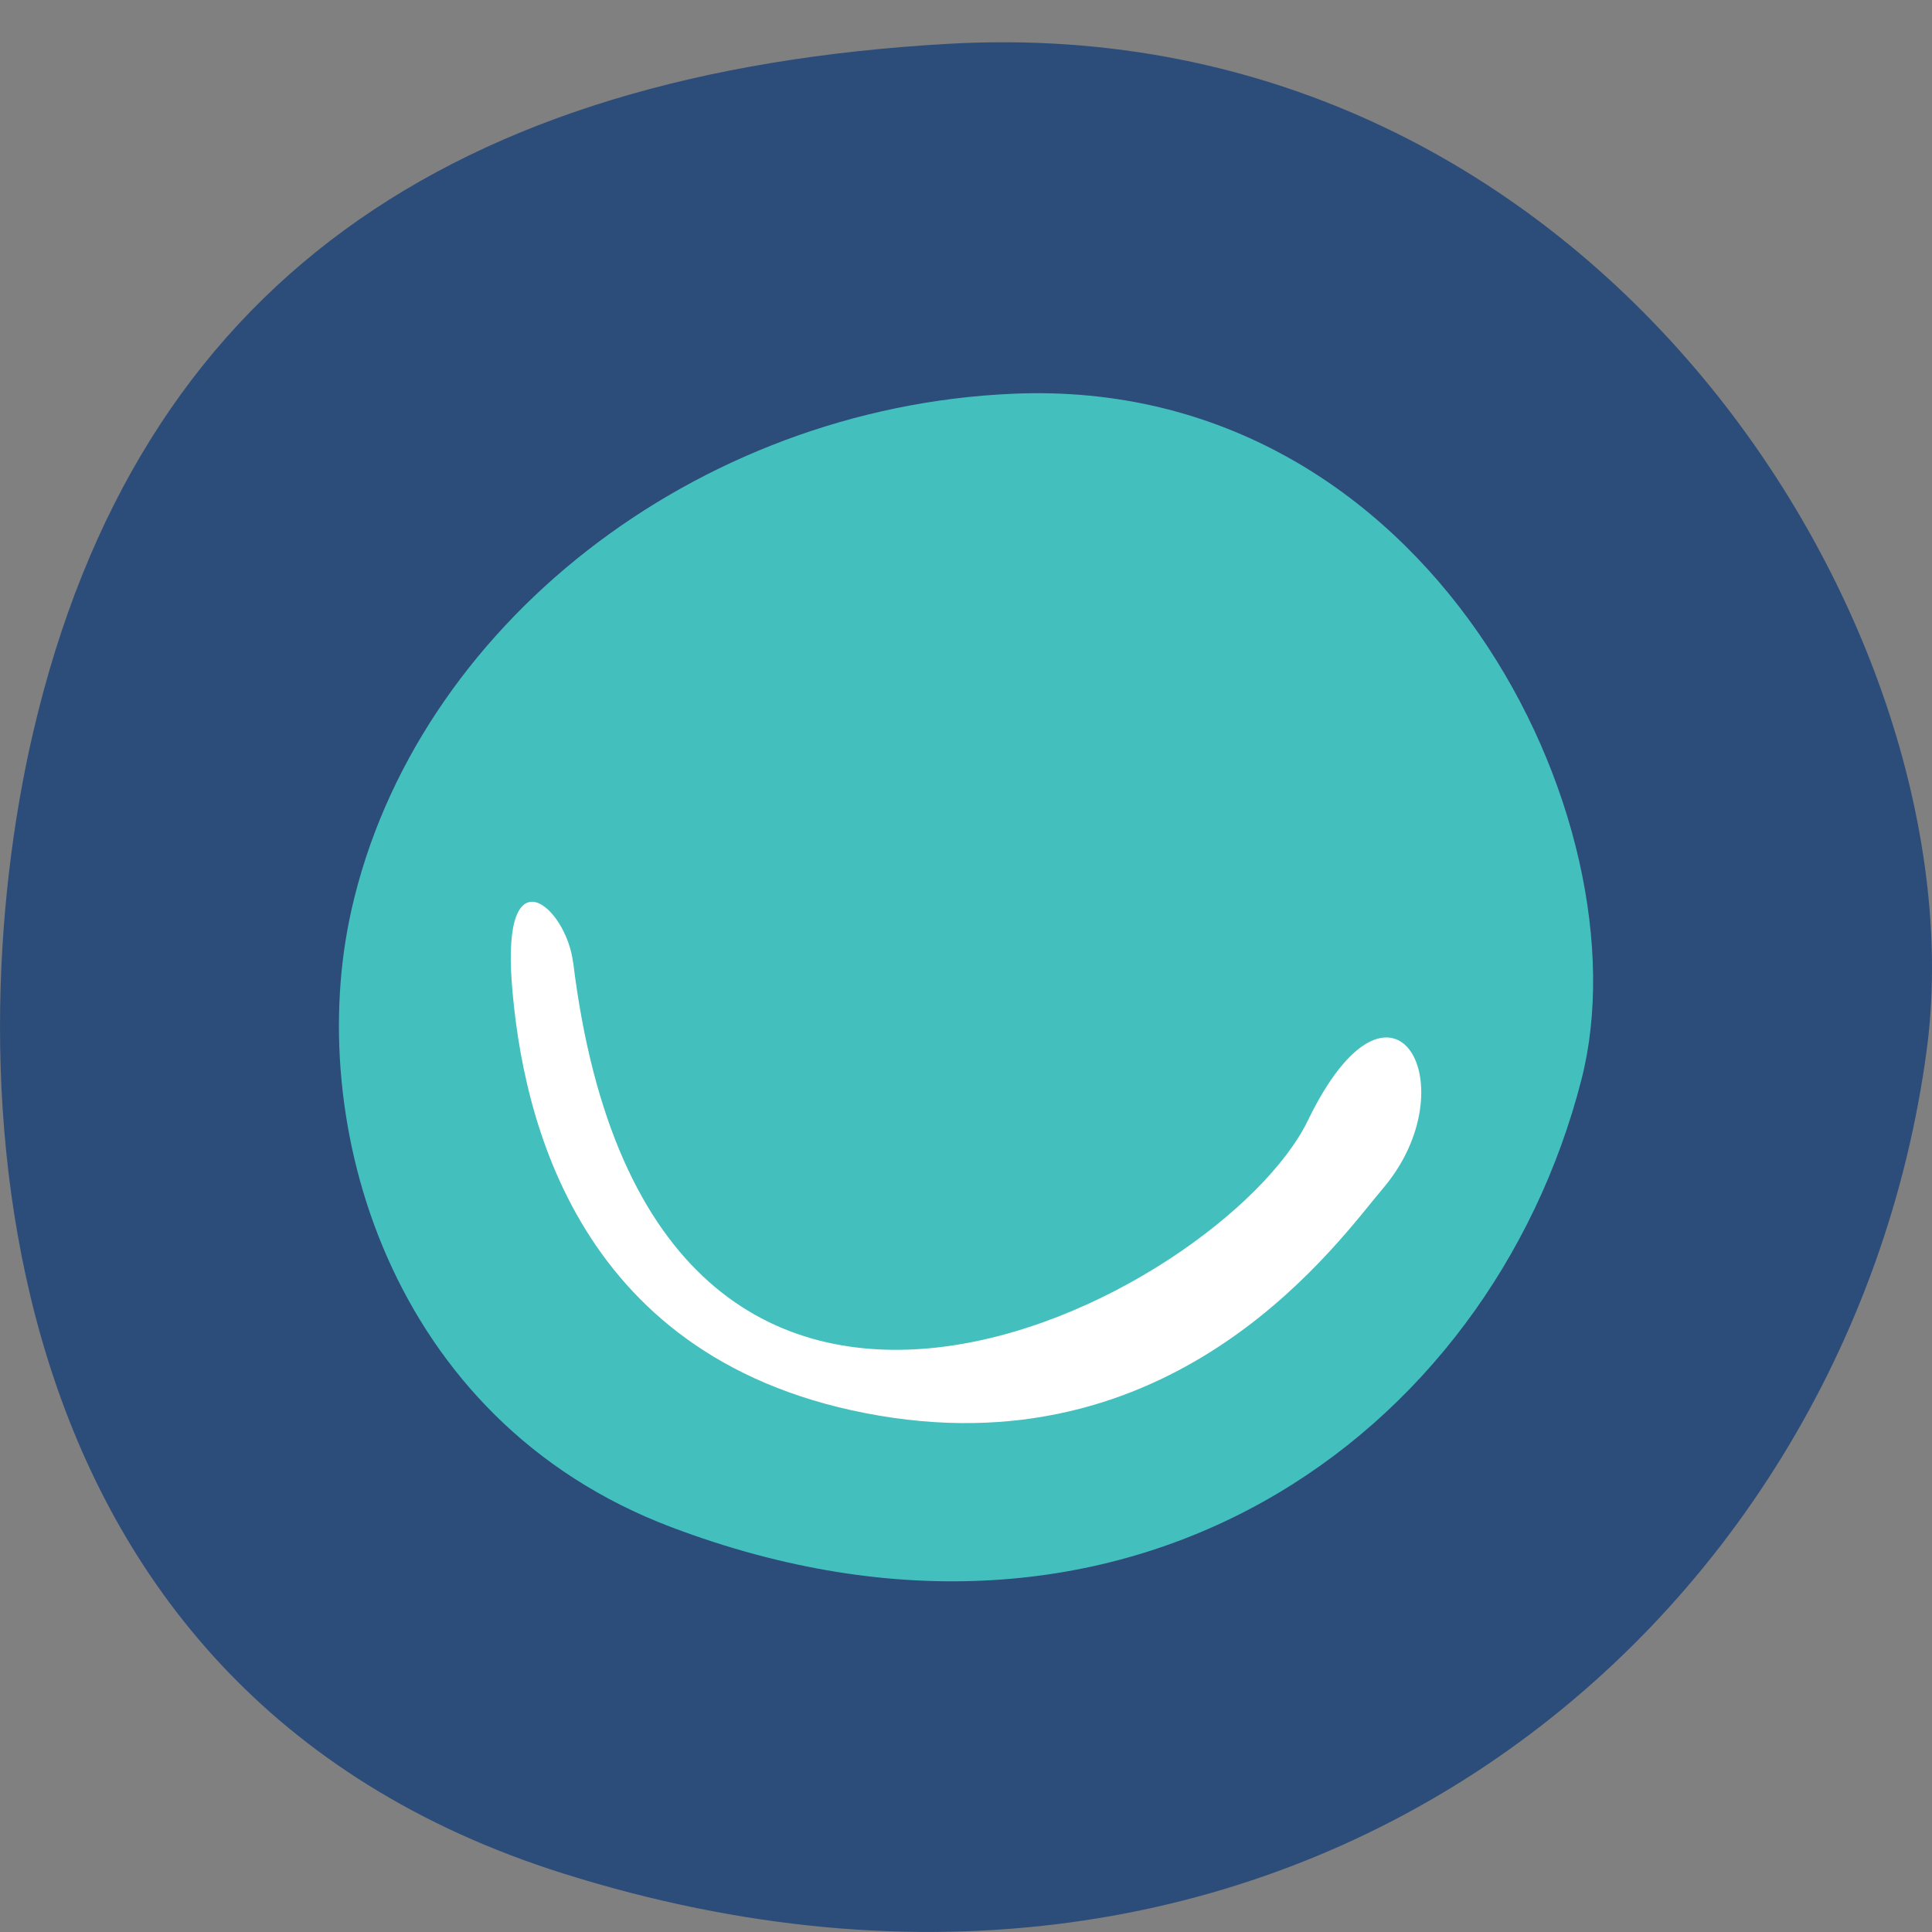 <?xml version="1.0" encoding="UTF-8"?><svg id="a" xmlns="http://www.w3.org/2000/svg" width="150" height="150" viewBox="0 0 150 150"><rect x="0" y="0" width="150" height="150" fill="#808080" stroke="none"/><path d="M2.56,56.92C10.69,21.94,35.23,5.57,73.66,3.4c50.53-2.85,80.27,45.87,75.92,78.19-6.09,45.25-49.93,81.47-105.84,63.87C-2.03,131.06-3.5,82.97,2.56,56.92Z" style="fill:#2c4c79;"/><path d="M27.28,70.67c4.95-22.03,26.72-39.04,51.37-40.1,32.43-1.41,49.24,33.25,44.14,53.22-7.1,27.8-35.36,48.15-70.69,34.77-21.92-8.3-28.51-31.48-24.82-47.88Z" style="fill:#43c0be;"/><path d="M44.5,74.71c6.08,49.74,50.44,25.9,57.04,12.29,6.6-13.62,12.62-2.66,5.8,5.31-3.26,3.81-15.58,21.59-39.08,17.6-23.5-3.99-27.72-23.25-28.52-33.54-.79-10.3,4.22-5.98,4.75-1.66Z" style="fill:#fff;"/></svg>